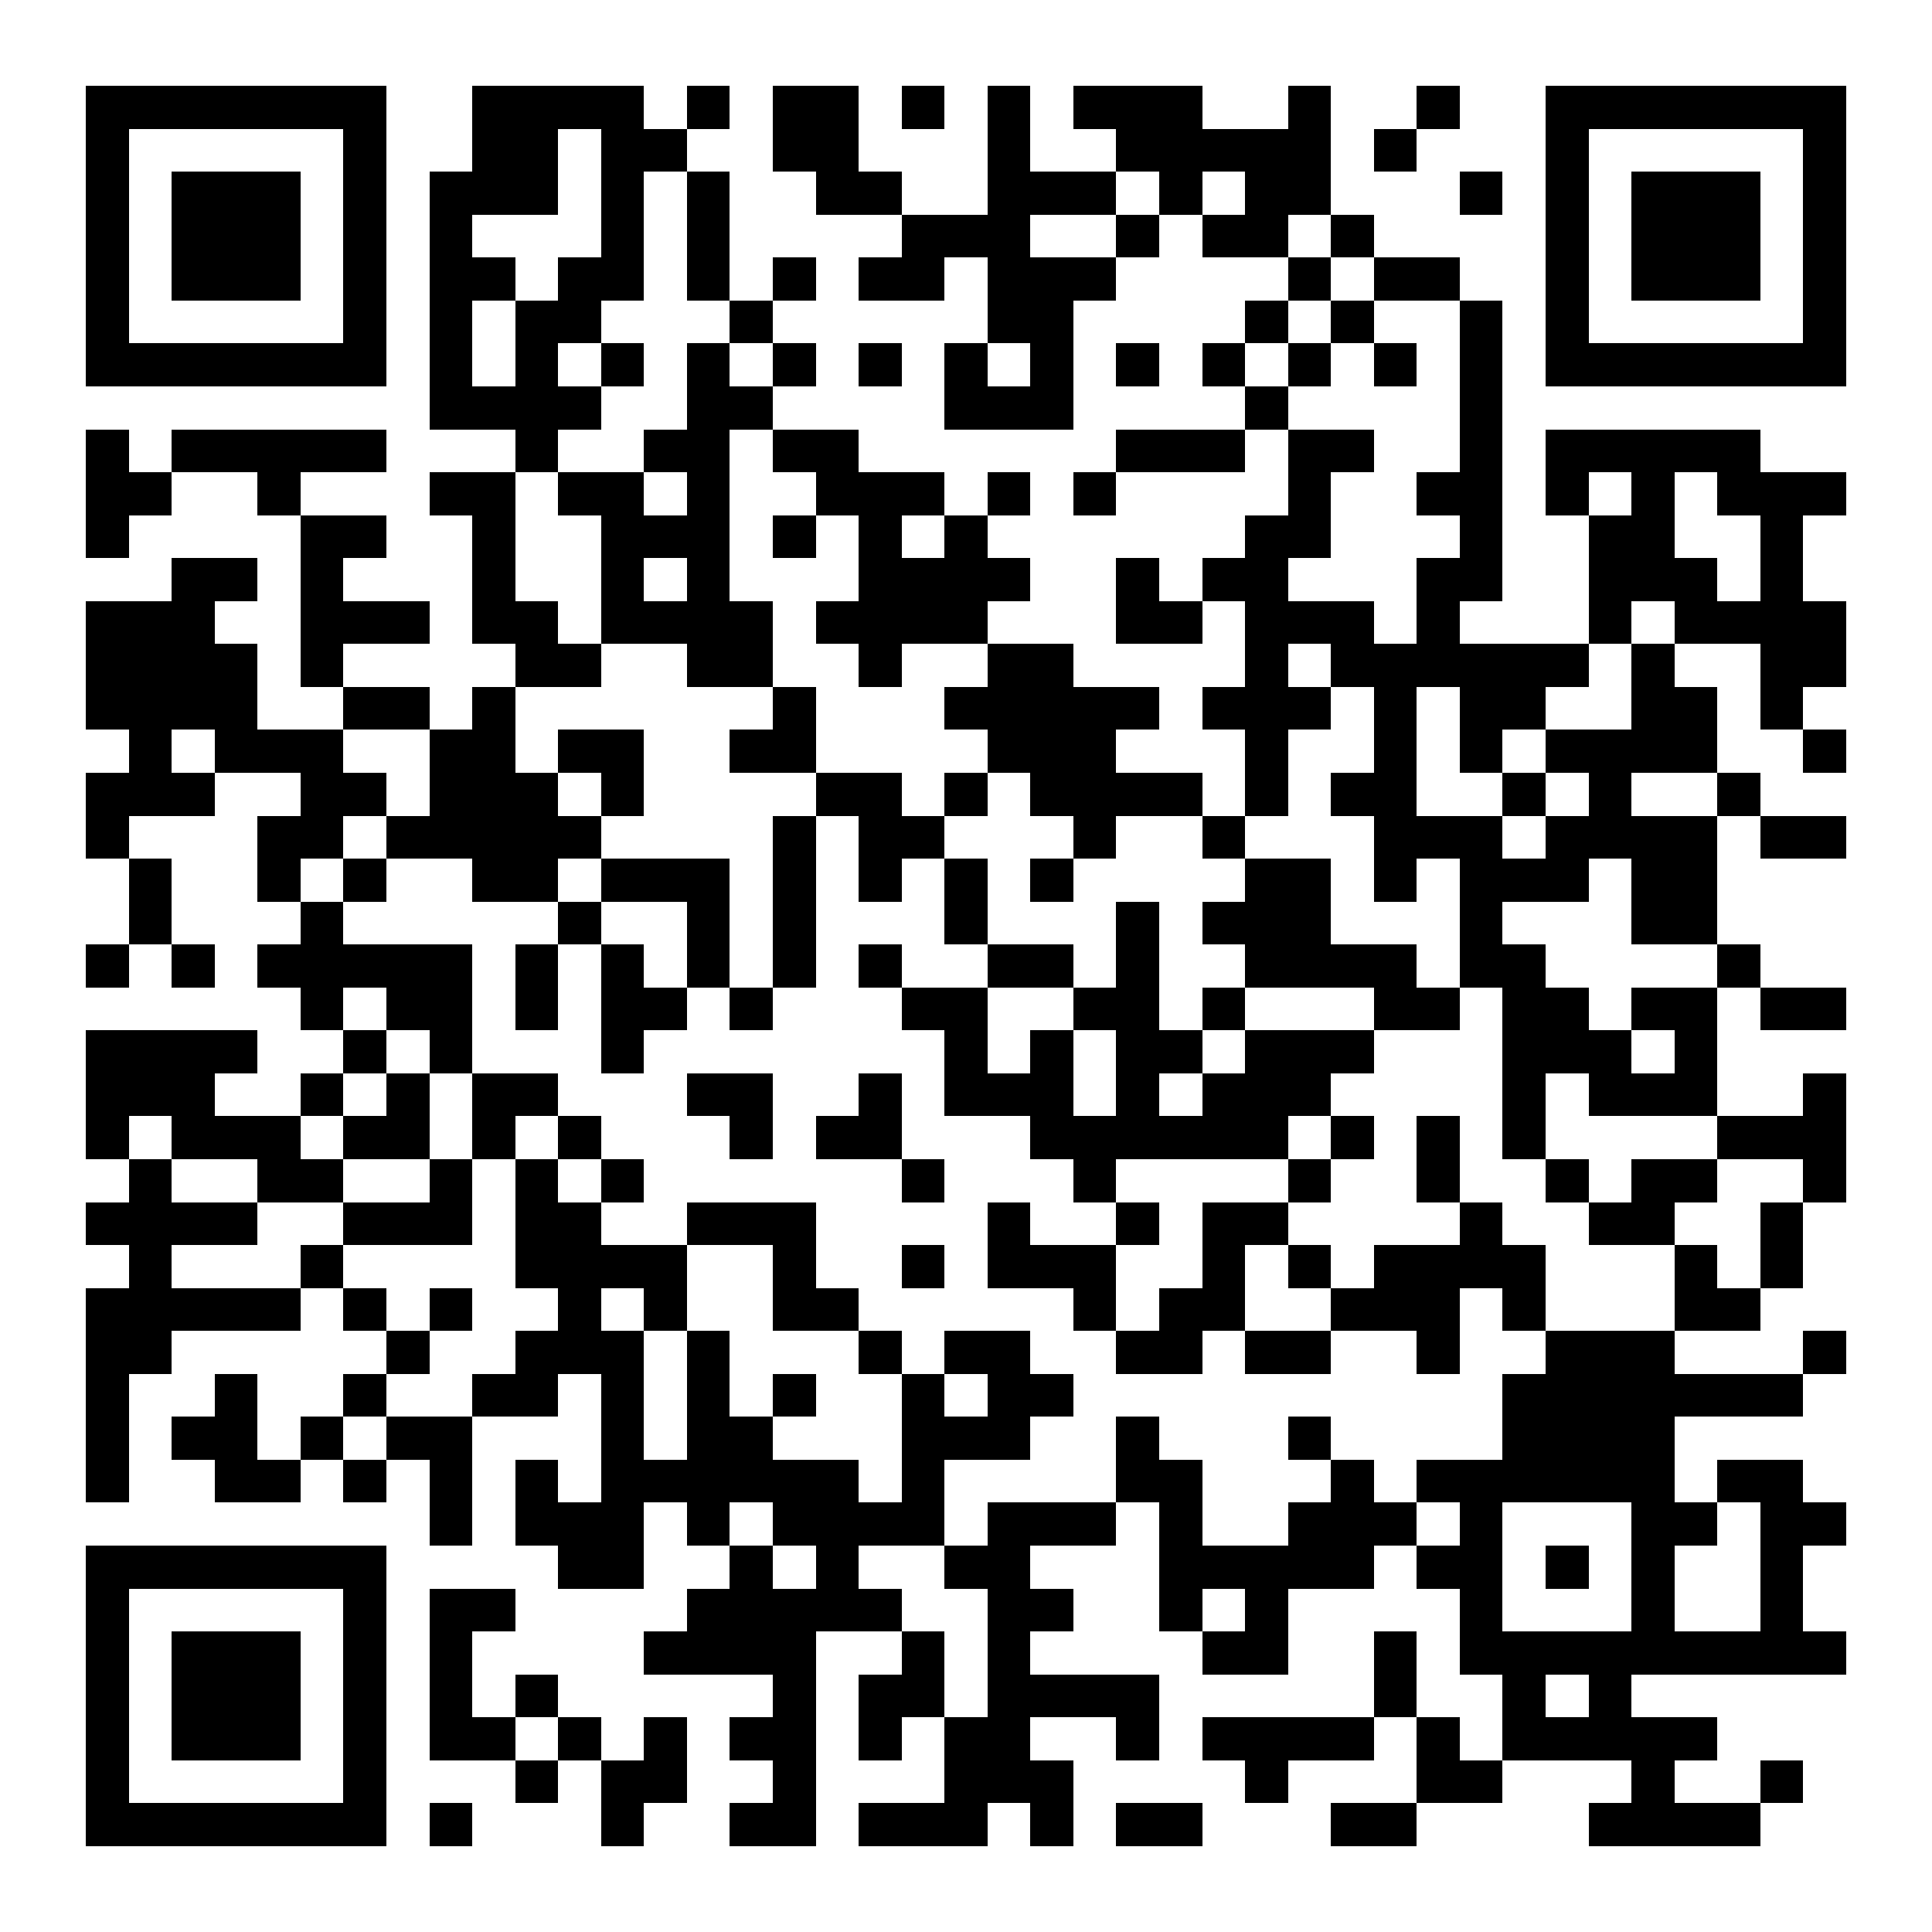 <?xml version="1.0" encoding="UTF-8"?>
<!DOCTYPE svg PUBLIC '-//W3C//DTD SVG 1.0//EN'
          'http://www.w3.org/TR/2001/REC-SVG-20010904/DTD/svg10.dtd'>
<svg fill="#fff" height="45" shape-rendering="crispEdges" style="fill: #fff;" viewBox="0 0 45 45" width="45" xmlns="http://www.w3.org/2000/svg" xmlns:xlink="http://www.w3.org/1999/xlink"
><path d="M0 0h45v45H0z"
  /><path d="M2 2.5h7m2 0h4m1 0h1m1 0h2m1 0h1m1 0h1m1 0h3m2 0h1m2 0h1m2 0h7M2 3.5h1m5 0h1m2 0h2m1 0h2m2 0h2m3 0h1m2 0h5m1 0h1m3 0h1m5 0h1M2 4.5h1m1 0h3m1 0h1m1 0h3m1 0h1m1 0h1m2 0h2m2 0h3m1 0h1m1 0h2m3 0h1m1 0h1m1 0h3m1 0h1M2 5.5h1m1 0h3m1 0h1m1 0h1m3 0h1m1 0h1m4 0h3m2 0h1m1 0h2m1 0h1m4 0h1m1 0h3m1 0h1M2 6.5h1m1 0h3m1 0h1m1 0h2m1 0h2m1 0h1m1 0h1m1 0h2m1 0h3m4 0h1m1 0h2m2 0h1m1 0h3m1 0h1M2 7.5h1m5 0h1m1 0h1m1 0h2m3 0h1m5 0h2m4 0h1m1 0h1m2 0h1m1 0h1m5 0h1M2 8.5h7m1 0h1m1 0h1m1 0h1m1 0h1m1 0h1m1 0h1m1 0h1m1 0h1m1 0h1m1 0h1m1 0h1m1 0h1m1 0h1m1 0h7M10 9.5h4m2 0h2m4 0h3m4 0h1m4 0h1M2 10.5h1m1 0h5m3 0h1m2 0h2m1 0h2m6 0h3m1 0h2m2 0h1m1 0h5M2 11.5h2m2 0h1m3 0h2m1 0h2m1 0h1m2 0h3m1 0h1m1 0h1m4 0h1m2 0h2m1 0h1m1 0h1m1 0h3M2 12.5h1m4 0h2m2 0h1m2 0h3m1 0h1m1 0h1m1 0h1m6 0h2m3 0h1m2 0h2m2 0h1M4 13.5h2m1 0h1m3 0h1m2 0h1m1 0h1m3 0h4m2 0h1m1 0h2m3 0h2m2 0h3m1 0h1M2 14.5h3m2 0h3m1 0h2m1 0h4m1 0h4m3 0h2m1 0h3m1 0h1m3 0h1m1 0h4M2 15.5h4m1 0h1m4 0h2m2 0h2m2 0h1m2 0h2m4 0h1m1 0h6m1 0h1m2 0h2M2 16.5h4m2 0h2m1 0h1m6 0h1m3 0h5m1 0h3m1 0h1m1 0h2m2 0h2m1 0h1M3 17.5h1m1 0h3m2 0h2m1 0h2m2 0h2m4 0h3m3 0h1m2 0h1m1 0h1m1 0h4m2 0h1M2 18.5h3m2 0h2m1 0h3m1 0h1m4 0h2m1 0h1m1 0h4m1 0h1m1 0h2m2 0h1m1 0h1m2 0h1M2 19.5h1m3 0h2m1 0h5m4 0h1m1 0h2m3 0h1m2 0h1m3 0h3m1 0h4m1 0h2M3 20.5h1m2 0h1m1 0h1m2 0h2m1 0h3m1 0h1m1 0h1m1 0h1m1 0h1m4 0h2m1 0h1m1 0h3m1 0h2M3 21.5h1m3 0h1m5 0h1m2 0h1m1 0h1m3 0h1m3 0h1m1 0h3m3 0h1m3 0h2M2 22.5h1m1 0h1m1 0h5m1 0h1m1 0h1m1 0h1m1 0h1m1 0h1m2 0h2m1 0h1m2 0h4m1 0h2m4 0h1M7 23.5h1m1 0h2m1 0h1m1 0h2m1 0h1m3 0h2m2 0h2m1 0h1m3 0h2m1 0h2m1 0h2m1 0h2M2 24.5h4m2 0h1m1 0h1m3 0h1m7 0h1m1 0h1m1 0h2m1 0h3m3 0h3m1 0h1M2 25.5h3m2 0h1m1 0h1m1 0h2m3 0h2m2 0h1m1 0h3m1 0h1m1 0h3m4 0h1m1 0h3m2 0h1M2 26.5h1m1 0h3m1 0h2m1 0h1m1 0h1m3 0h1m1 0h2m3 0h6m1 0h1m1 0h1m1 0h1m4 0h3M3 27.5h1m2 0h2m2 0h1m1 0h1m1 0h1m6 0h1m3 0h1m4 0h1m2 0h1m2 0h1m1 0h2m2 0h1M2 28.5h4m2 0h3m1 0h2m2 0h3m4 0h1m2 0h1m1 0h2m4 0h1m2 0h2m2 0h1M3 29.5h1m3 0h1m4 0h4m2 0h1m2 0h1m1 0h3m2 0h1m1 0h1m1 0h4m3 0h1m1 0h1M2 30.5h5m1 0h1m1 0h1m2 0h1m1 0h1m2 0h2m5 0h1m1 0h2m2 0h3m1 0h1m3 0h2M2 31.5h2m5 0h1m2 0h3m1 0h1m3 0h1m1 0h2m2 0h2m1 0h2m2 0h1m2 0h3m3 0h1M2 32.5h1m2 0h1m2 0h1m2 0h2m1 0h1m1 0h1m1 0h1m2 0h1m1 0h2m10 0h7M2 33.5h1m1 0h2m1 0h1m1 0h2m3 0h1m1 0h2m3 0h3m2 0h1m3 0h1m4 0h4M2 34.5h1m2 0h2m1 0h1m1 0h1m1 0h1m1 0h6m1 0h1m4 0h2m3 0h1m1 0h6m1 0h2M10 35.5h1m1 0h3m1 0h1m1 0h4m1 0h3m1 0h1m2 0h3m1 0h1m3 0h2m1 0h2M2 36.5h7m4 0h2m2 0h1m1 0h1m2 0h2m3 0h5m1 0h2m1 0h1m1 0h1m2 0h1M2 37.5h1m5 0h1m1 0h2m4 0h5m2 0h2m2 0h1m1 0h1m4 0h1m3 0h1m2 0h1M2 38.5h1m1 0h3m1 0h1m1 0h1m4 0h4m2 0h1m1 0h1m4 0h2m2 0h1m1 0h9M2 39.5h1m1 0h3m1 0h1m1 0h1m1 0h1m5 0h1m1 0h2m1 0h4m5 0h1m2 0h1m1 0h1M2 40.5h1m1 0h3m1 0h1m1 0h2m1 0h1m1 0h1m1 0h2m1 0h1m1 0h2m2 0h1m1 0h4m1 0h1m1 0h5M2 41.5h1m5 0h1m3 0h1m1 0h2m2 0h1m3 0h3m4 0h1m3 0h2m3 0h1m2 0h1M2 42.5h7m1 0h1m3 0h1m2 0h2m1 0h3m1 0h1m1 0h2m3 0h2m4 0h4" stroke="#000"
/></svg
>
